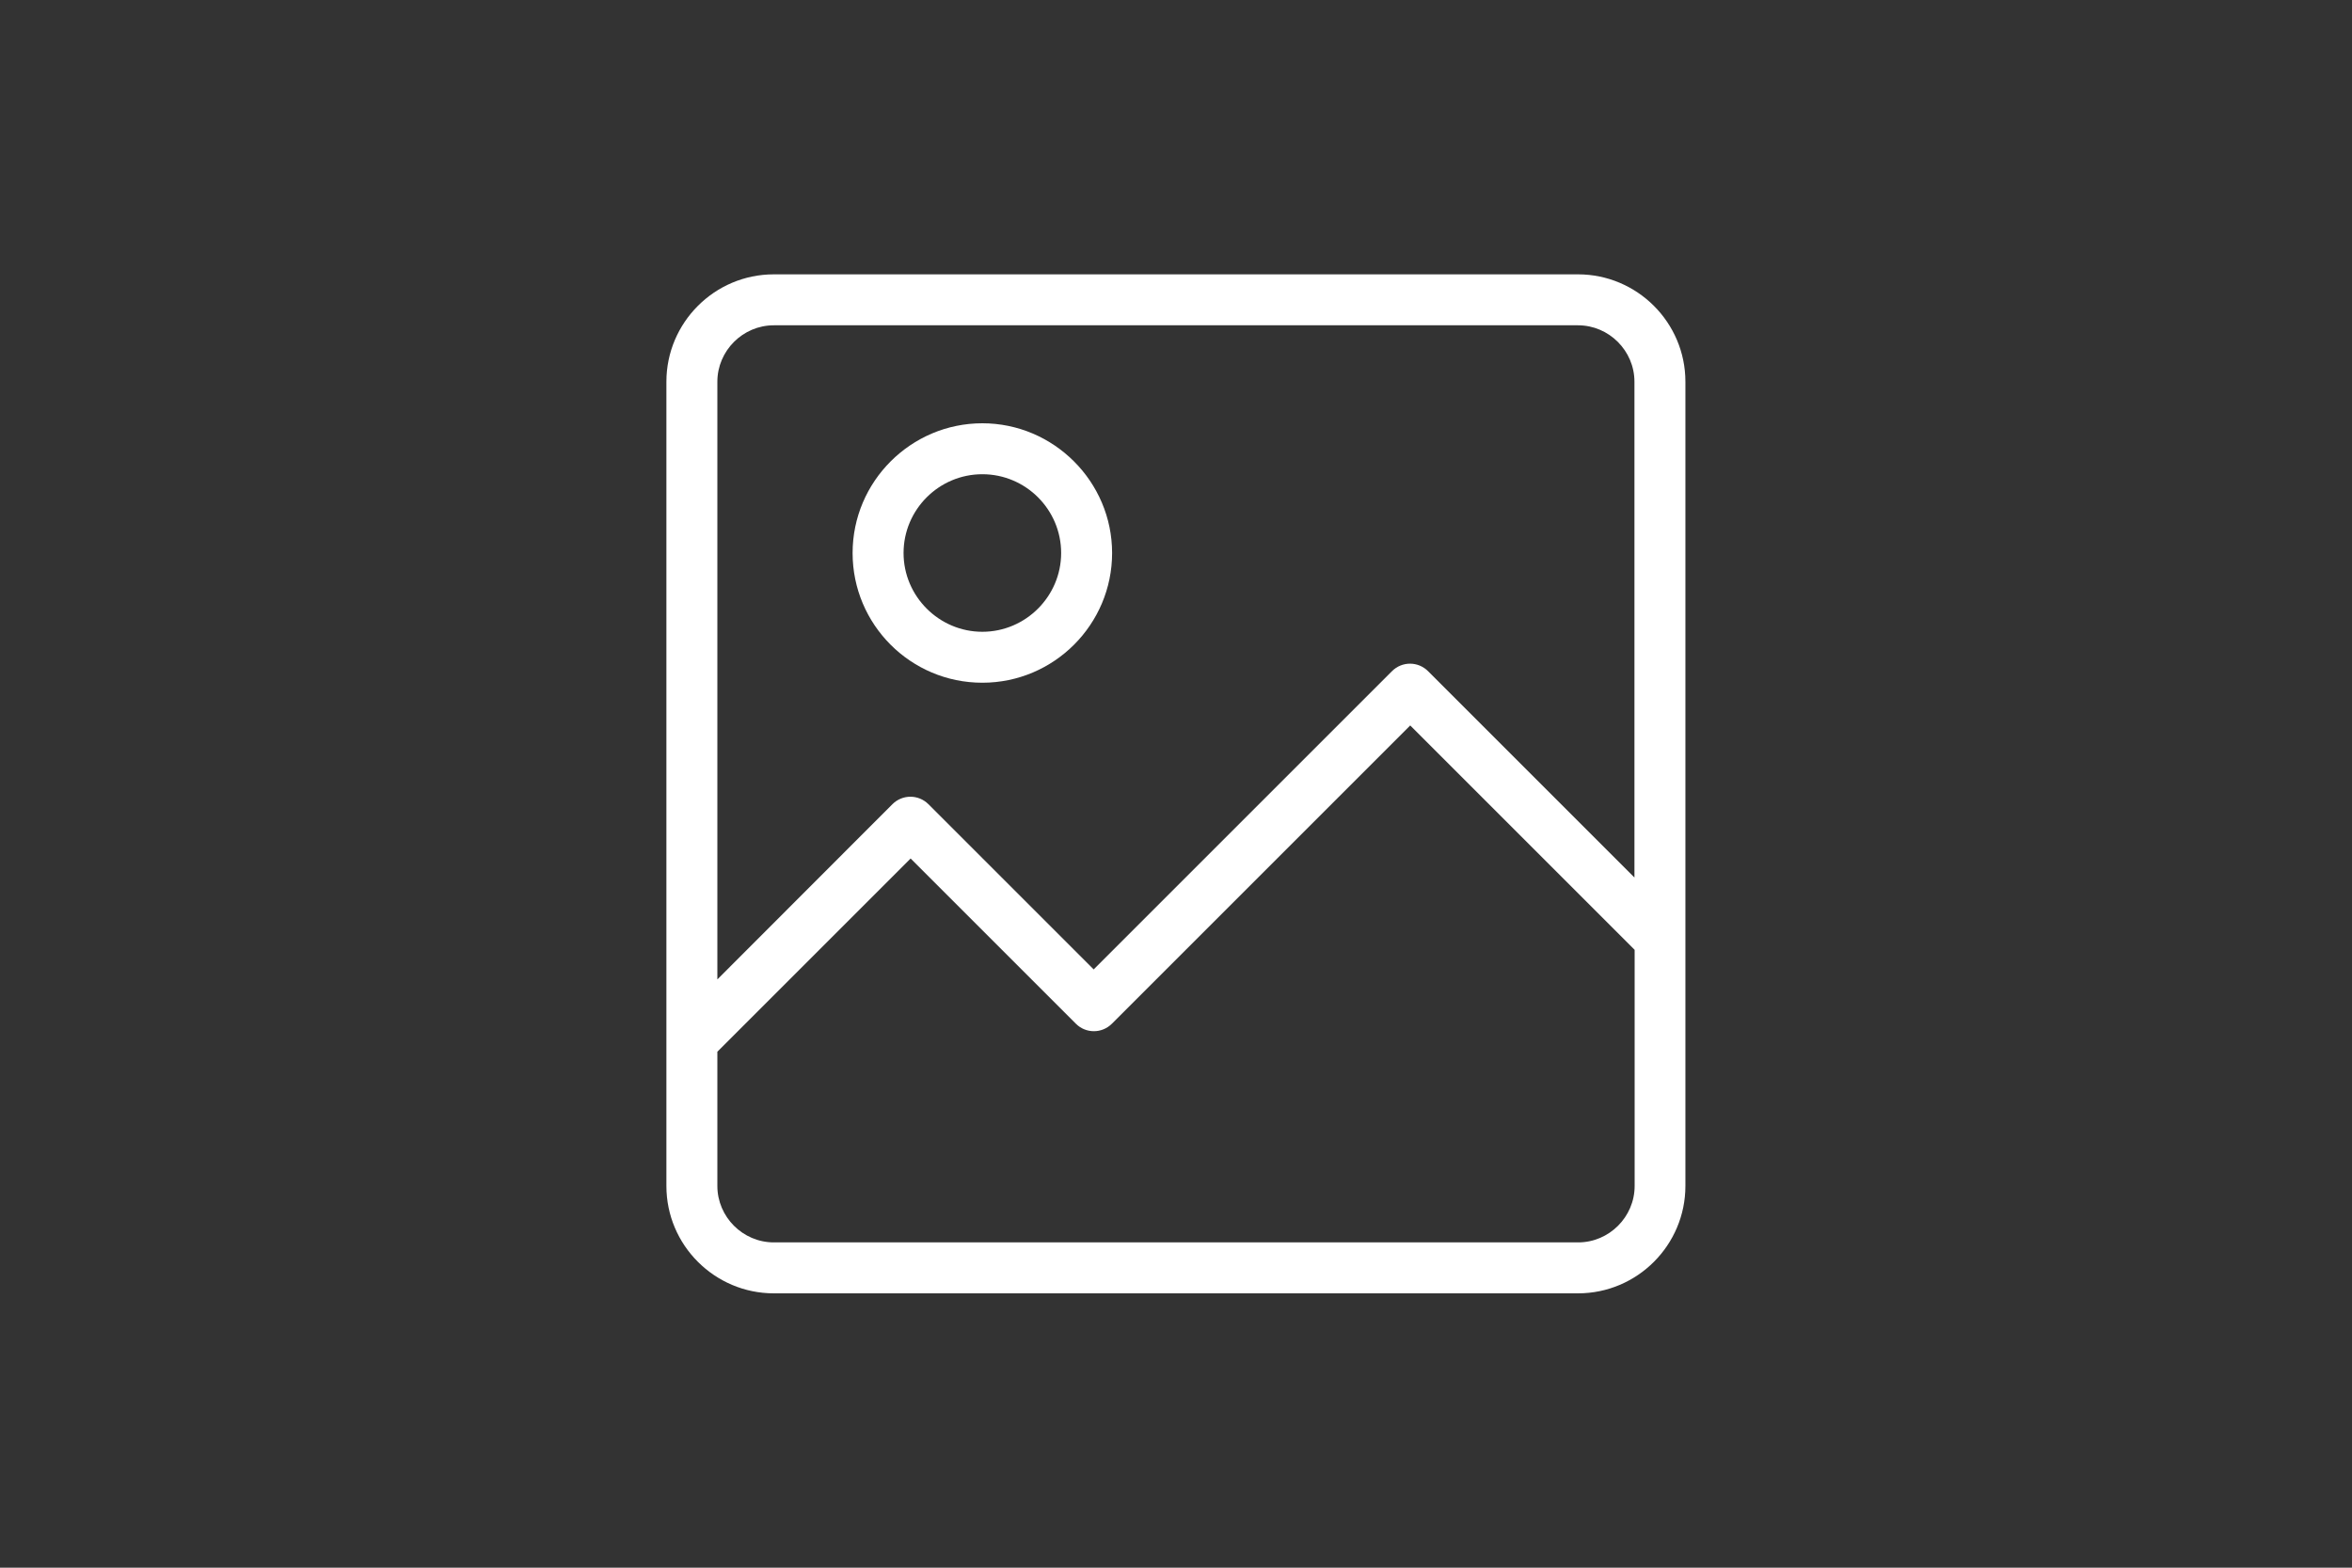 <?xml version="1.0" encoding="utf-8"?>
<!-- Generator: Adobe Illustrator 24.2.3, SVG Export Plug-In . SVG Version: 6.00 Build 0)  -->
<svg version="1.1" id="Lag_1" xmlns="http://www.w3.org/2000/svg" xmlns:xlink="http://www.w3.org/1999/xlink" x="0px" y="0px"
	 viewBox="0 0 1200 800" style="enable-background:new 0 0 1200 800;" xml:space="preserve">
<rect x="0" y="0" width="1200" height="800" fill="#333333" stroke="none"/>
<style type="text/css">
	.st0{fill:#FFFFFF;}
</style>
<g>
	<g>
		<path class="st0" d="M340,605.2c0,30.3,24.7,54.8,54.8,54.8h410.3c30.3,0,54.8-24.7,54.8-54.8V194.8c0-30.3-24.7-54.8-54.8-54.8
			H394.8c-30.3,0-54.8,24.7-54.8,54.8V605.2z M805.2,634H394.8c-15.8,0-28.8-13-28.8-28.8v-68.5l98.6-98.6l84.3,84.3
			c5.1,5.1,13.3,5.1,18.4,0l152.2-152.2L834,484.7v120.5C834,621,821,634,805.2,634z M394.8,166h410.3c15.8,0,28.8,13,28.8,28.8v253
			L728.6,342.5c-5.1-5.1-13.3-5.1-18.4,0L558,494.7l-84.3-84.3c-5.1-5.1-13.3-5.1-18.4,0L366,499.8V194.8C366,179,379,166,394.8,166
			z"/>
		<path class="st0" d="M501.2,348.4c36.6,0,66.2-29.8,66.2-66.2S537.6,216,501.2,216S435,245.7,435,282.2S464.6,348.4,501.2,348.4z
			 M501.2,242c22.2,0,40.2,18.1,40.2,40.2s-18.1,40.2-40.2,40.2c-22.1,0-40.2-18.1-40.2-40.2S479,242,501.2,242z"/>
	</g>
</g>
</svg>
